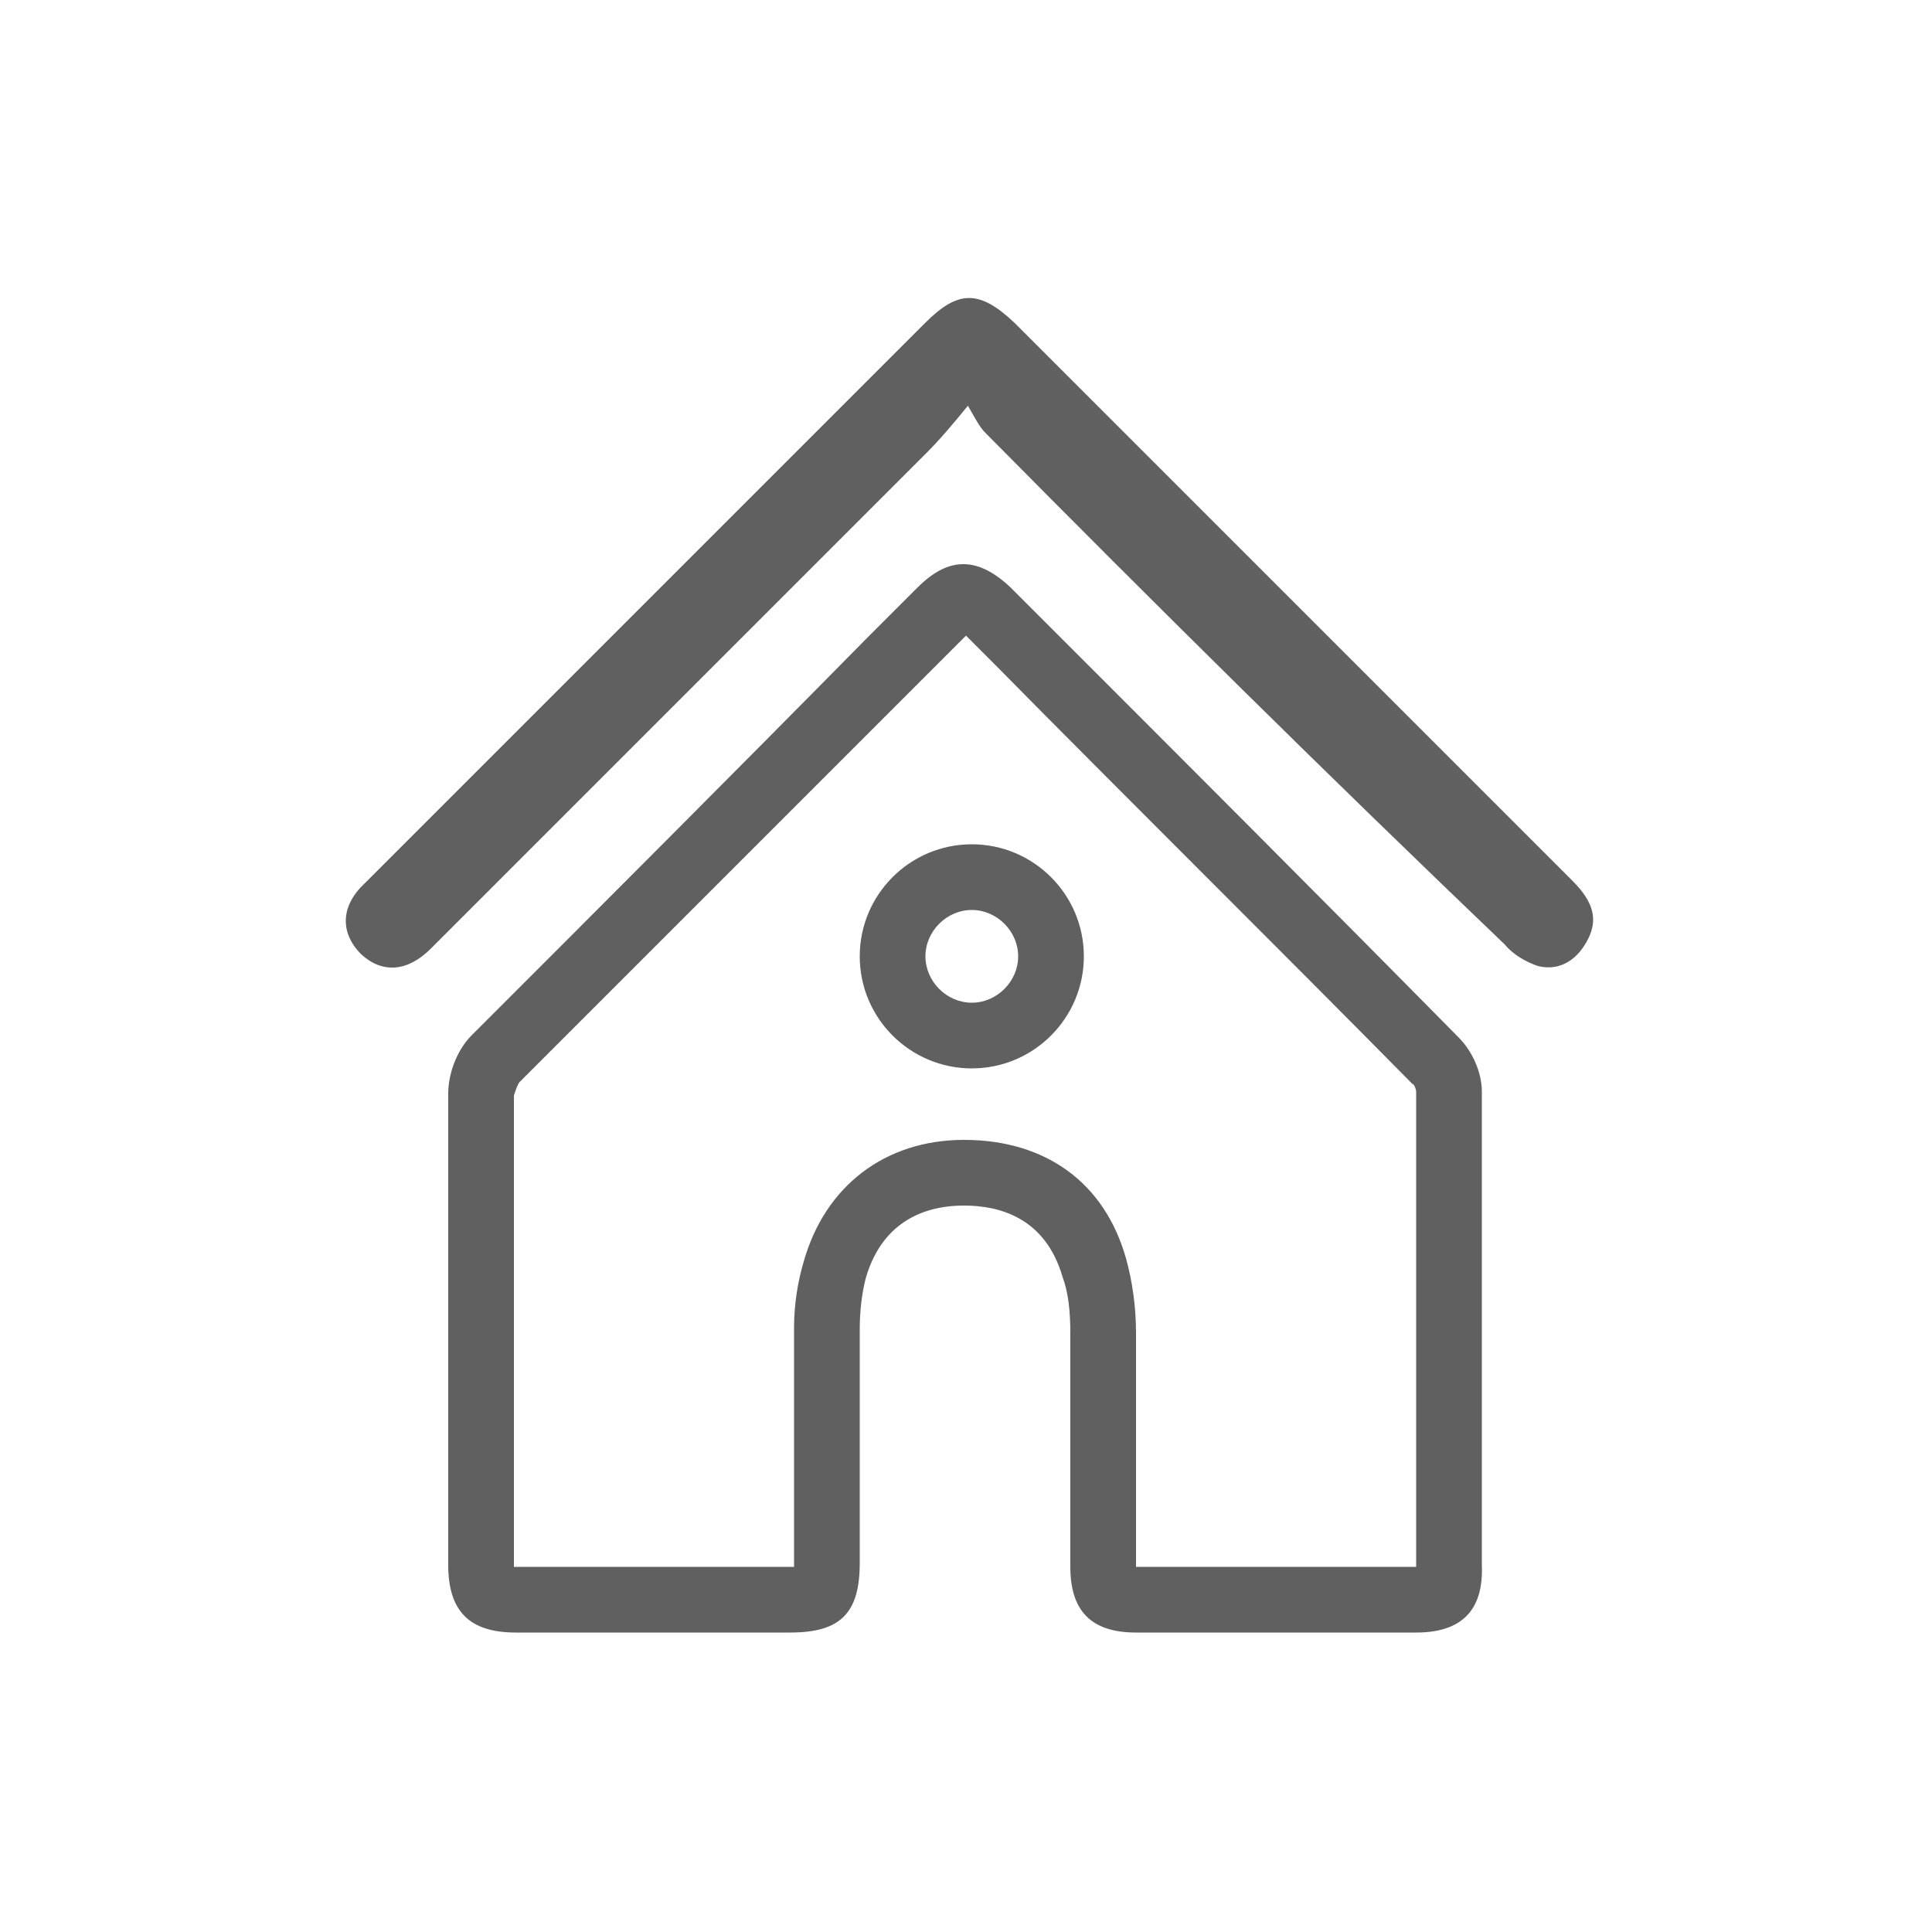 <?xml version="1.0" encoding="utf-8"?>
<!-- Generator: Adobe Illustrator 25.0.0, SVG Export Plug-In . SVG Version: 6.00 Build 0)  -->
<!DOCTYPE svg PUBLIC "-//W3C//DTD SVG 1.1//EN" "http://www.w3.org/Graphics/SVG/1.1/DTD/svg11.dtd">
<svg version="1.1" id="Capa_1" xmlns:x="http://ns.adobe.com/Extensibility/1.0/" xmlns:i="http://ns.adobe.com/AdobeIllustrator/10.0/" xmlns:graph="http://ns.adobe.com/Graphs/1.0/"
	 xmlns="http://www.w3.org/2000/svg" xmlns:xlink="http://www.w3.org/1999/xlink" x="0px" y="0px" viewBox="0 0 100 100"
	 style="enable-background:new 0 0 100 100;" xml:space="preserve">
<style type="text/css">
	.st0{fill:#606060;}
</style>
<g>
	<g id="MucTFL_4_">
		<g>
			<g>
				<path class="st0" d="M73.3,84.5H58.8c-2.3,0-3.4-1.1-3.4-3.4l0-3.9c0-2.7,0-5.5,0-8.2c0-1.1-0.1-2.1-0.4-2.9
					c-0.9-3.1-3.3-3.7-5.1-3.7c-2.6,0-4.4,1.3-5.1,3.8c-0.2,0.8-0.3,1.7-0.3,2.6c0,2.8,0,5.5,0,8.3l0,3.8c0,2.6-1,3.6-3.6,3.6H26.7
					c-2.4,0-3.5-1.1-3.5-3.5l0-15.4c0-3,0-6,0-9c0-1.1,0.5-2.3,1.2-3c6.8-6.8,13.6-13.6,20.4-20.5l2.7-2.7c1.6-1.6,3.1-1.6,4.8,0
					l1.5,1.5c7.3,7.3,14.5,14.5,21.7,21.8c0.7,0.7,1.2,1.8,1.2,2.8c0,7.3,0,14.7,0,22l0,2.5C76.8,83.4,75.6,84.5,73.3,84.5z
					 M58.8,81.1l14.4,0c0,0,0,0,0.1,0l0-2.6c0-7.3,0-14.7,0-22c0-0.1-0.1-0.4-0.2-0.4c-7.2-7.3-14.5-14.5-21.7-21.8L50,32.9
					c0,0,0,0,0,0l-2.7,2.7C40.5,42.4,33.7,49.2,26.9,56c-0.1,0.1-0.2,0.4-0.3,0.7c0,3,0,5.9,0,8.9l0,15.4c0,0,0,0.1,0,0.1
					c0,0,0.1,0,0.1,0h14.2c0.1,0,0.1,0,0.2,0c0-0.1,0-0.2,0-0.2l0-3.8c0-2.8,0-5.6,0-8.4c0-1.2,0.2-2.4,0.5-3.4
					c1.1-3.9,4.2-6.3,8.3-6.3c4.2,0,7.3,2.2,8.4,6.2c0.3,1.1,0.5,2.4,0.5,3.8c0,2.7,0,5.5,0,8.2L58.8,81.1z"/>
			</g>
			<g>
				<path class="st0" d="M50.1,21c-0.9,1.1-1.5,1.8-2.2,2.5c-8.5,8.5-17.1,17.1-25.6,25.6c-1.2,1.2-2.5,1.3-3.6,0.3
					c-1.1-1.1-1.1-2.5,0.2-3.7c3.2-3.2,6.3-6.3,9.5-9.5c6.5-6.5,13-13,19.5-19.5c1.7-1.7,2.8-1.7,4.6,0c9.6,9.6,19.2,19.2,28.9,28.9
					c1.1,1.1,1.3,2,0.8,3c-0.5,1-1.4,1.7-2.6,1.4c-0.6-0.2-1.3-0.6-1.7-1.1C68.7,40.1,59.8,31.3,51,22.4
					C50.7,22.1,50.5,21.7,50.1,21z"/>
			</g>
		</g>
	</g>
	<g>
		<g>
			<path class="st0" d="M50.3,55.3c-3.2,0-5.8-2.6-5.8-5.8c0-3.2,2.6-5.8,5.8-5.8c3.2,0,5.8,2.6,5.8,5.8
				C56.1,52.7,53.5,55.3,50.3,55.3z M50.3,47.1c-1.3,0-2.4,1.1-2.4,2.4s1.1,2.4,2.4,2.4s2.4-1.1,2.4-2.4S51.6,47.1,50.3,47.1z"/>
		</g>
	</g>
</g>
</svg>
